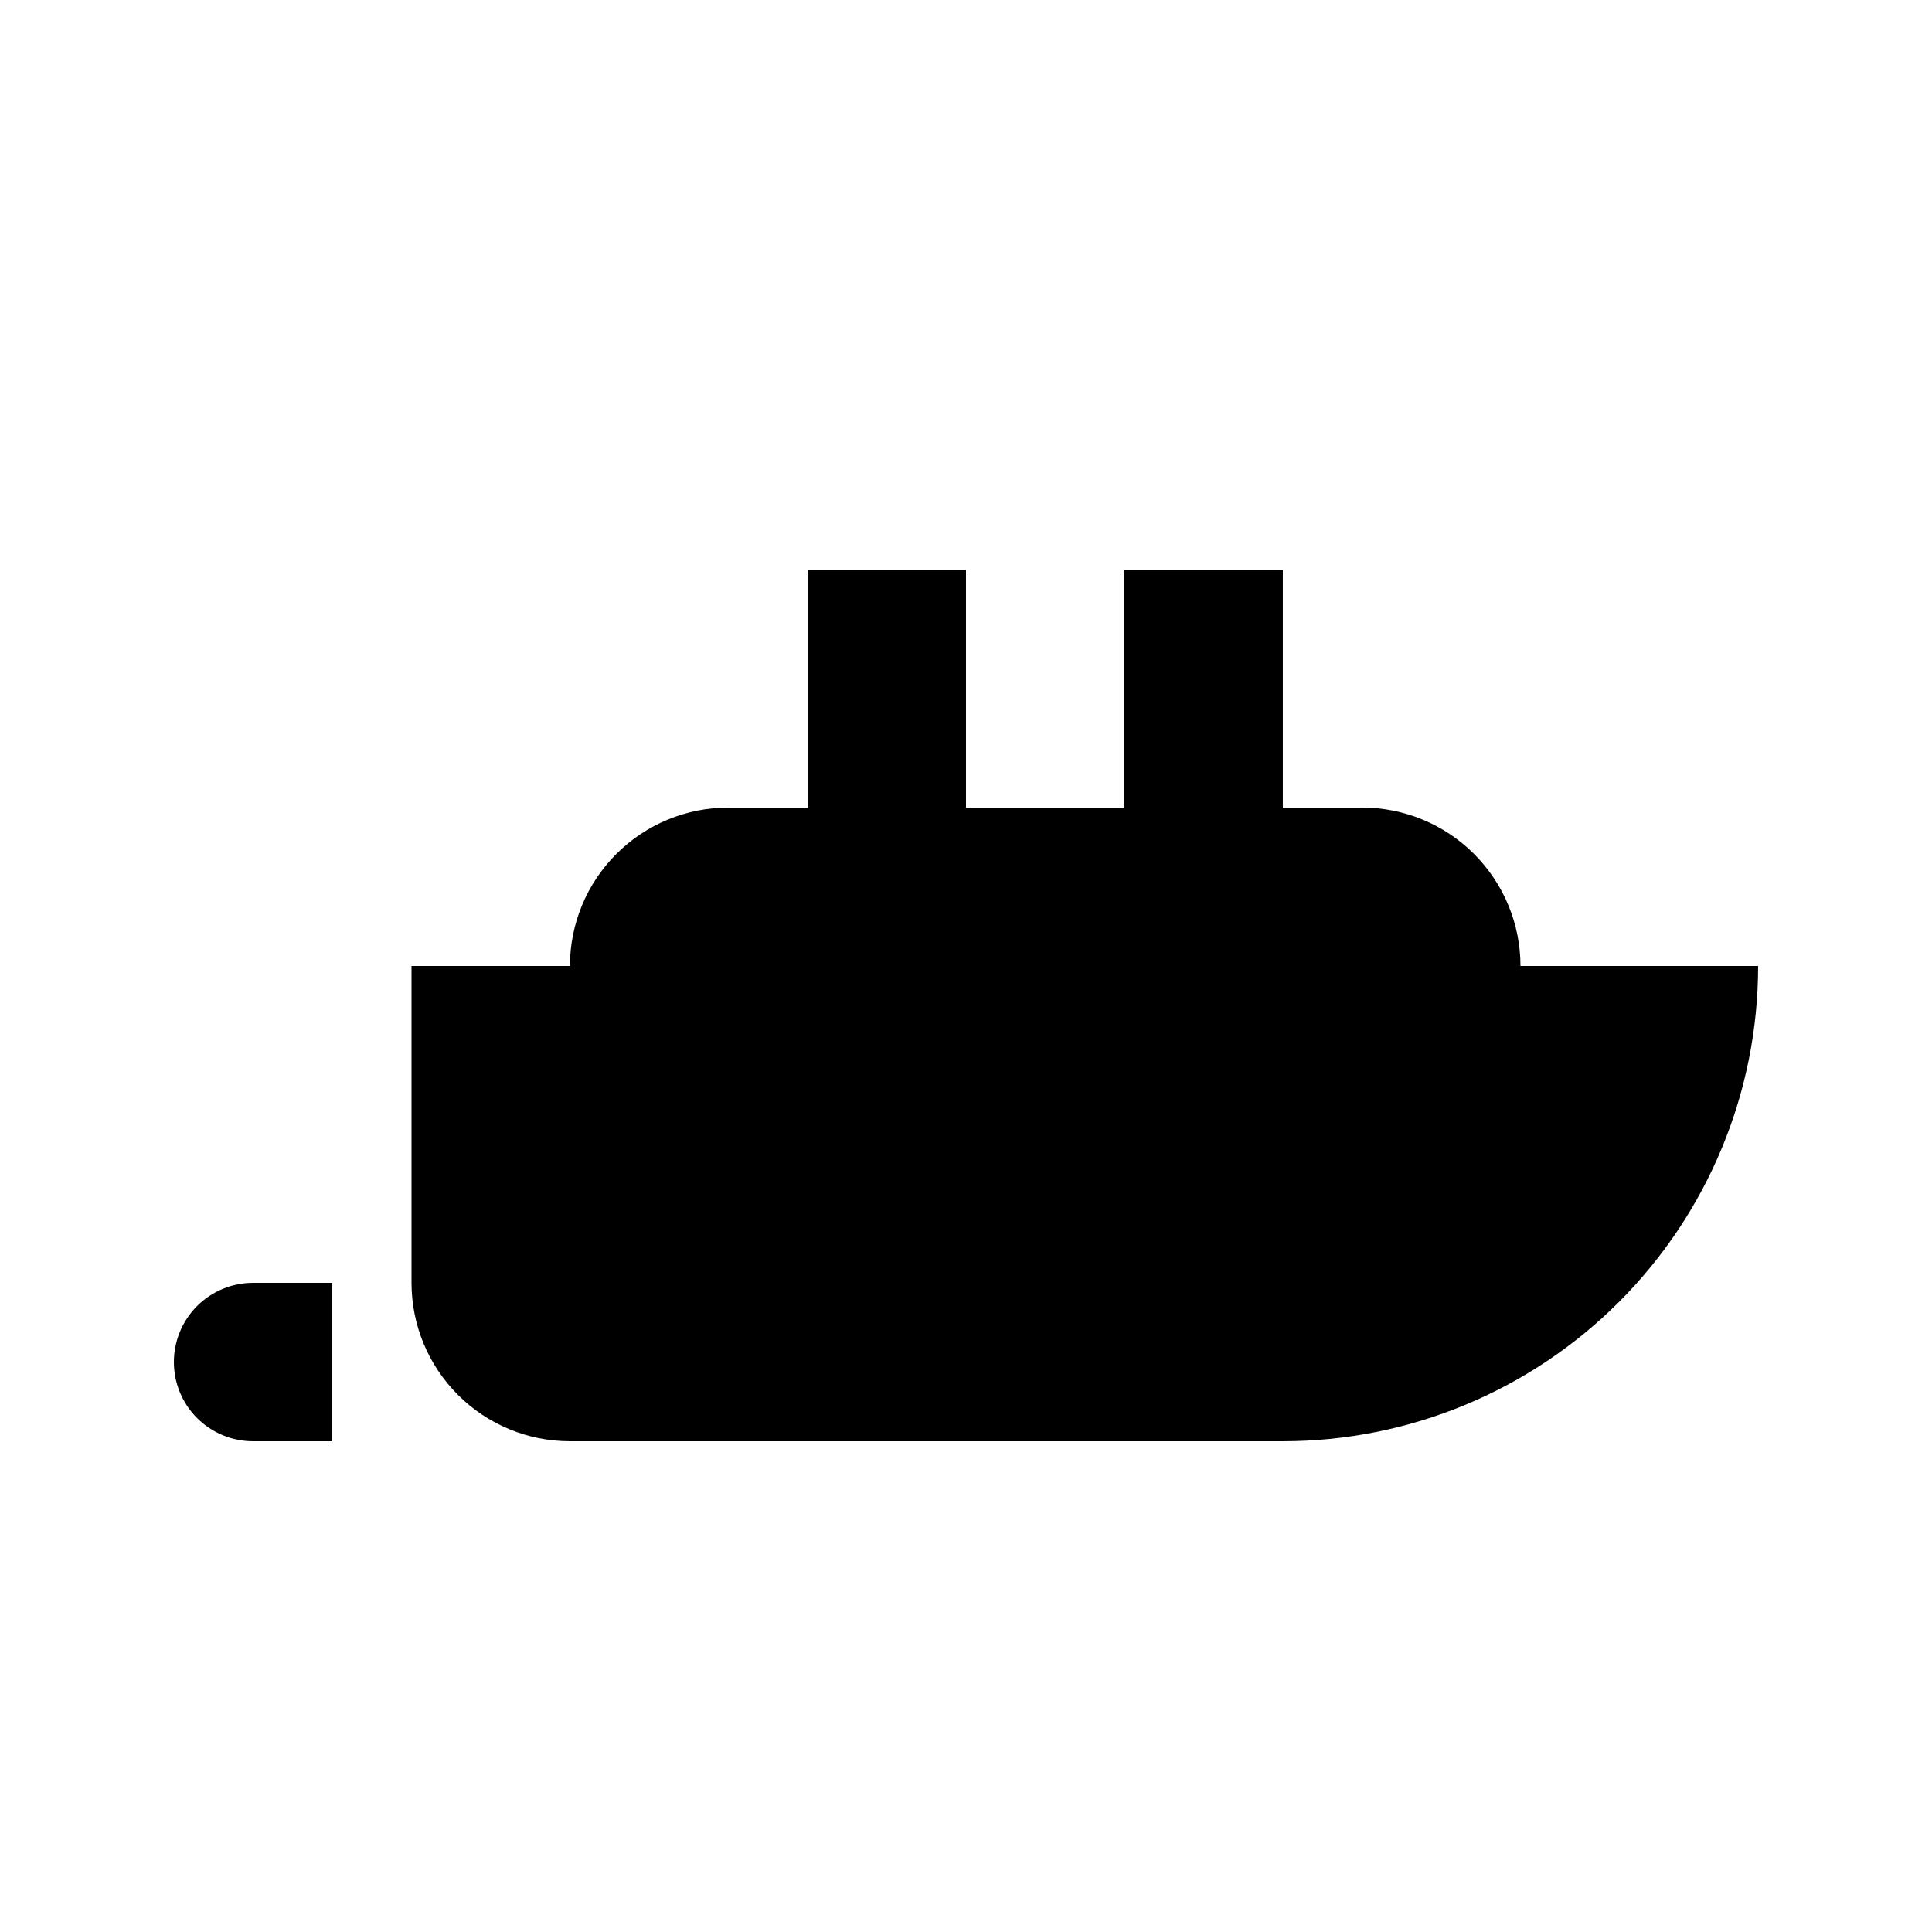 <?xml version="1.0" encoding="UTF-8"?>
<!-- Uploaded to: ICON Repo, www.svgrepo.com, Generator: ICON Repo Mixer Tools -->
<svg fill="#000000" width="800px" height="800px" version="1.1" viewBox="144 144 512 512" xmlns="http://www.w3.org/2000/svg">
 <g>
  <path d="m190.08 504.96c0 5.57 2.211 10.91 6.148 14.844 3.938 3.938 9.277 6.148 14.844 6.148h20.992v-41.984h-20.992c-5.566 0-10.906 2.215-14.844 6.148-3.938 3.938-6.148 9.277-6.148 14.844z"/>
  <path d="m546.94 400c0-11.137-4.422-21.816-12.297-29.688-7.871-7.875-18.551-12.297-29.688-12.297h-20.992v-62.977h-41.98v62.977h-41.984v-62.977h-41.984v62.977h-20.992c-11.137 0-21.816 4.422-29.688 12.297-7.875 7.871-12.297 18.551-12.297 29.688h-41.984v83.969-0.004c0 11.137 4.422 21.816 12.297 29.688 7.871 7.875 18.551 12.297 29.688 12.297h188.93-0.004c33.406 0 65.441-13.27 89.062-36.891 23.621-23.617 36.891-55.656 36.891-89.059z"/>
 </g>
</svg>